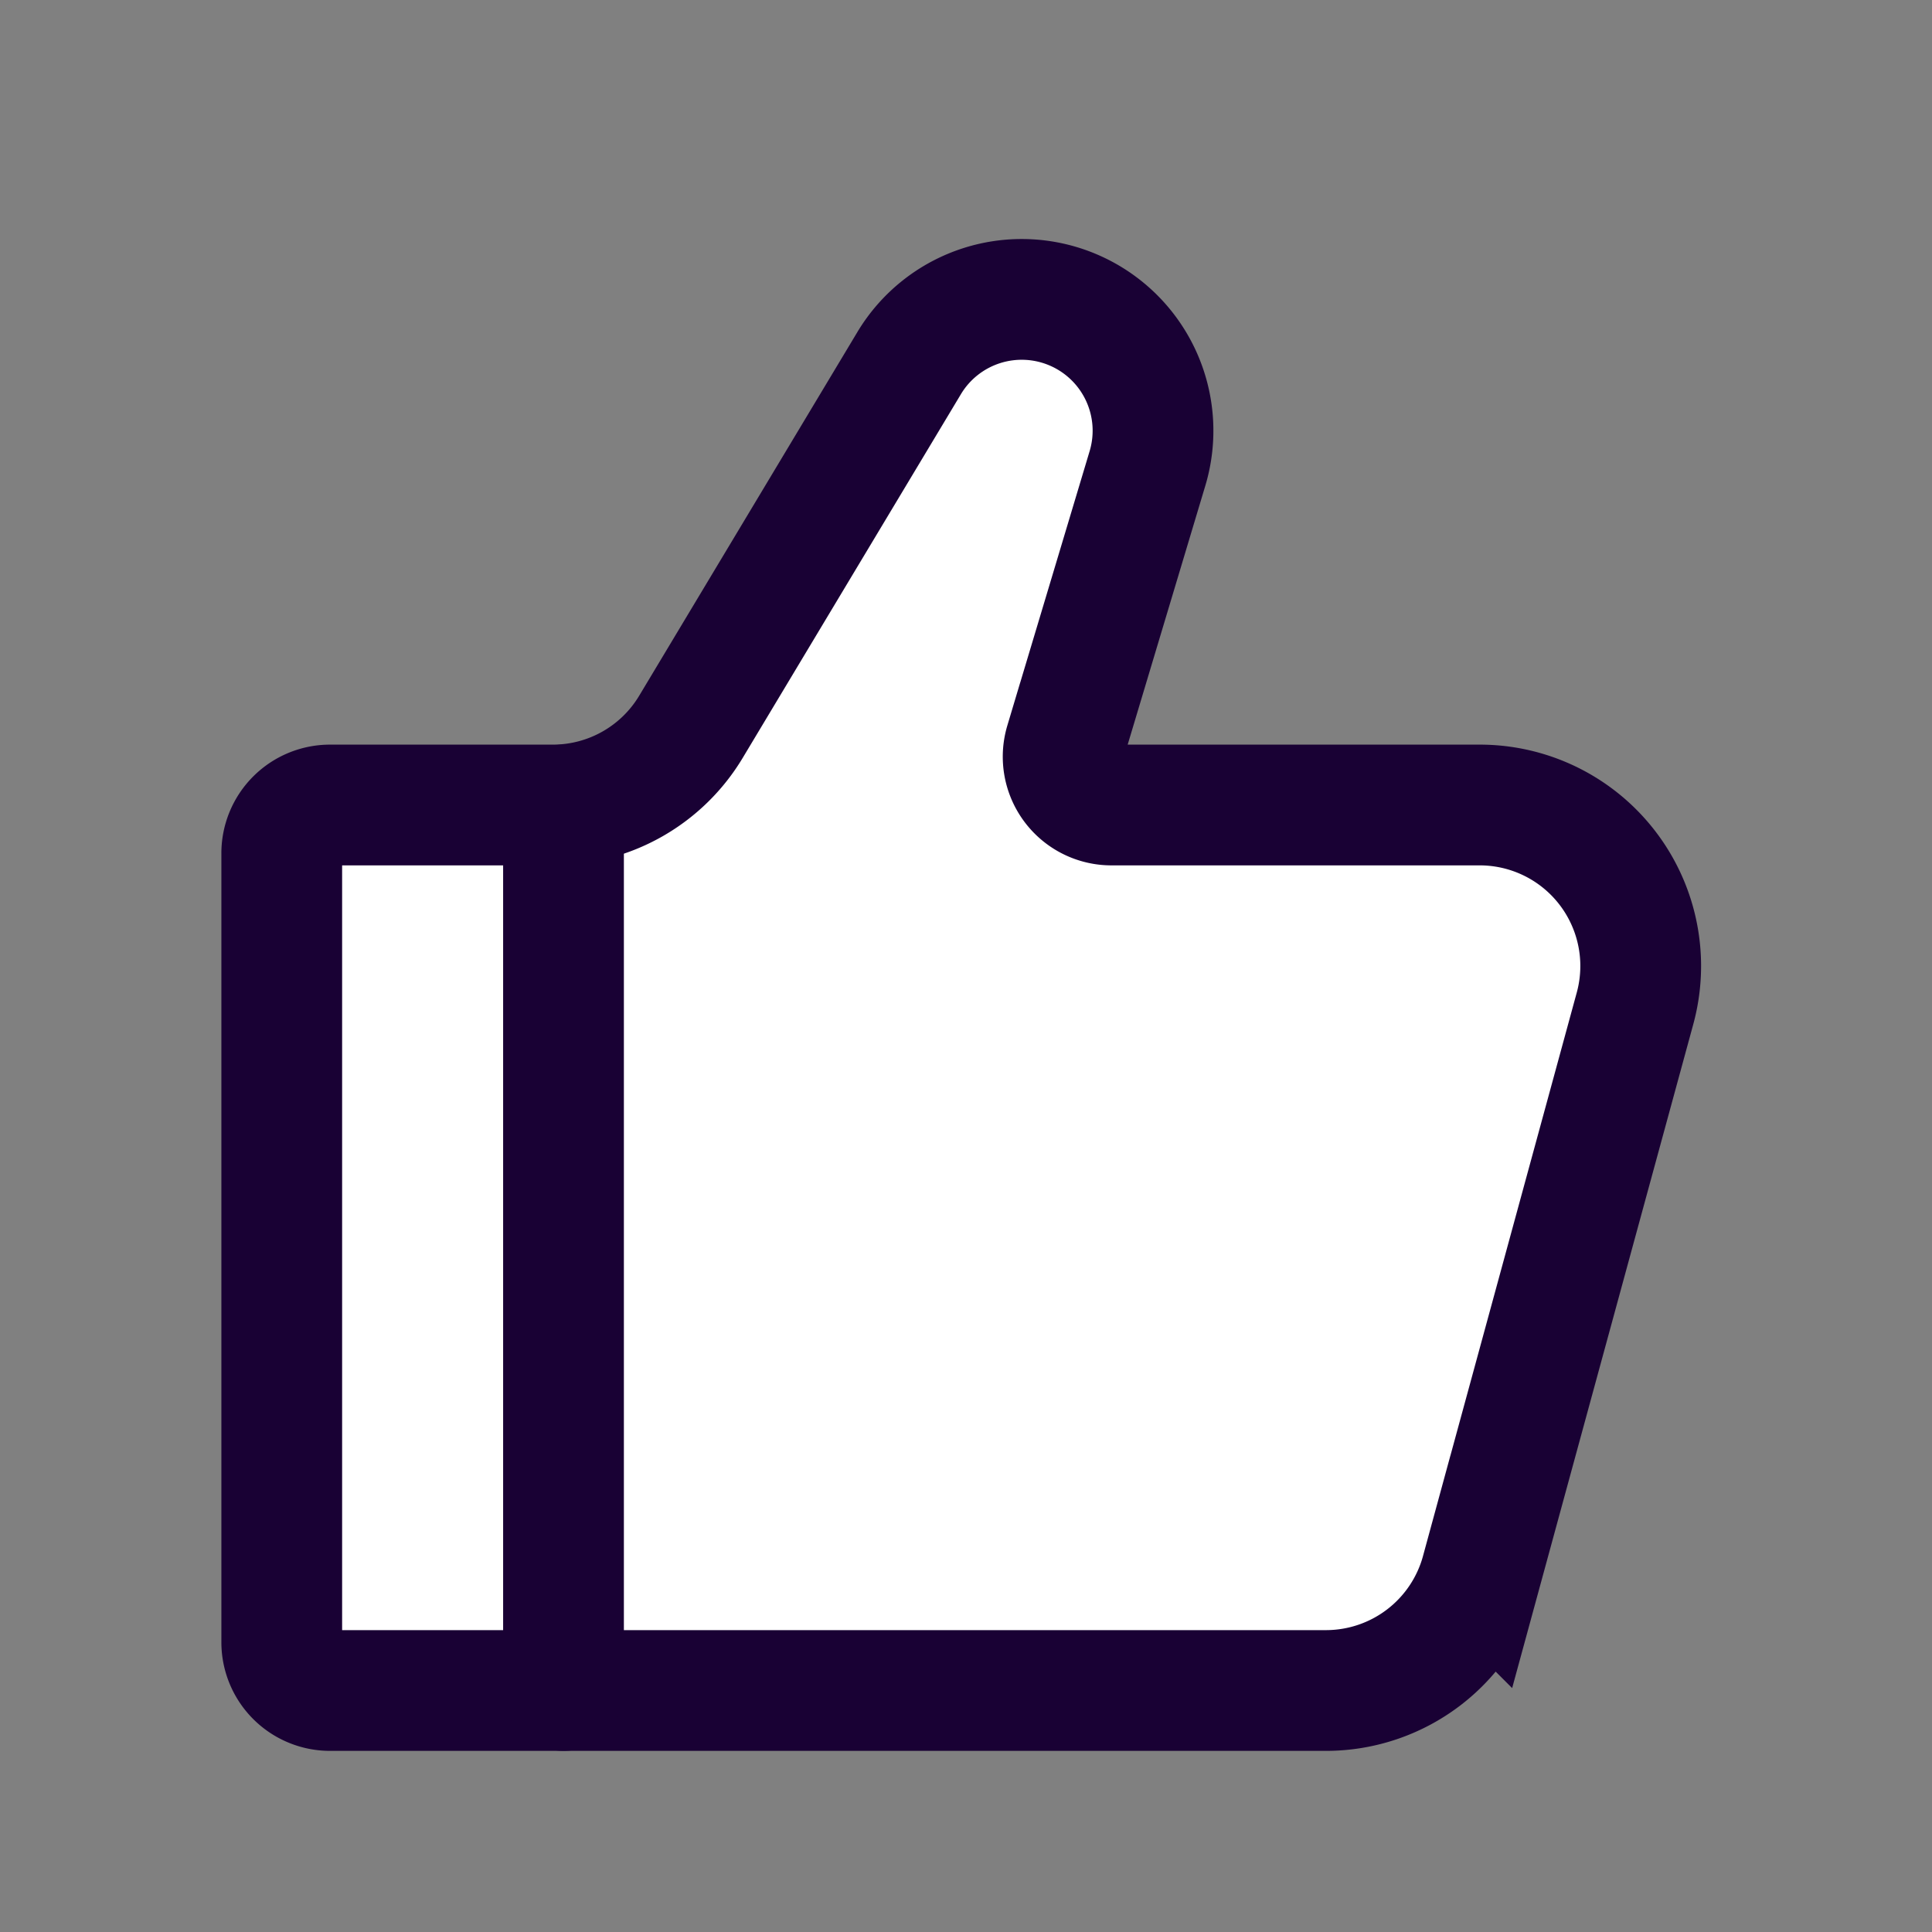 <svg width="24" height="24" fill="#FFF" xmlns="http://www.w3.org/2000/svg"><rect width="100%" height="100%" fill="#808080" stroke="none"/><path d="M16.472 21H4.1a.6.6 0 0 1-.6-.6v-9.8a.6.6 0 0 1 .6-.6h2.768a2 2 0 0 0 1.715-.971l2.71-4.517a1.631 1.631 0 0 1 2.961 1.308l-1.022 3.408a.6.6 0 0 0 .574.772h4.575a2 2 0 0 1 1.93 2.526l-1.91 7A2 2 0 0 1 16.473 21h-.001Z" stroke="#190134" stroke-width="1.5" stroke-linecap="round"/><path d="M7 21V10" stroke="#190134" stroke-width="1.5" stroke-linecap="round" stroke-linejoin="round"/></svg>